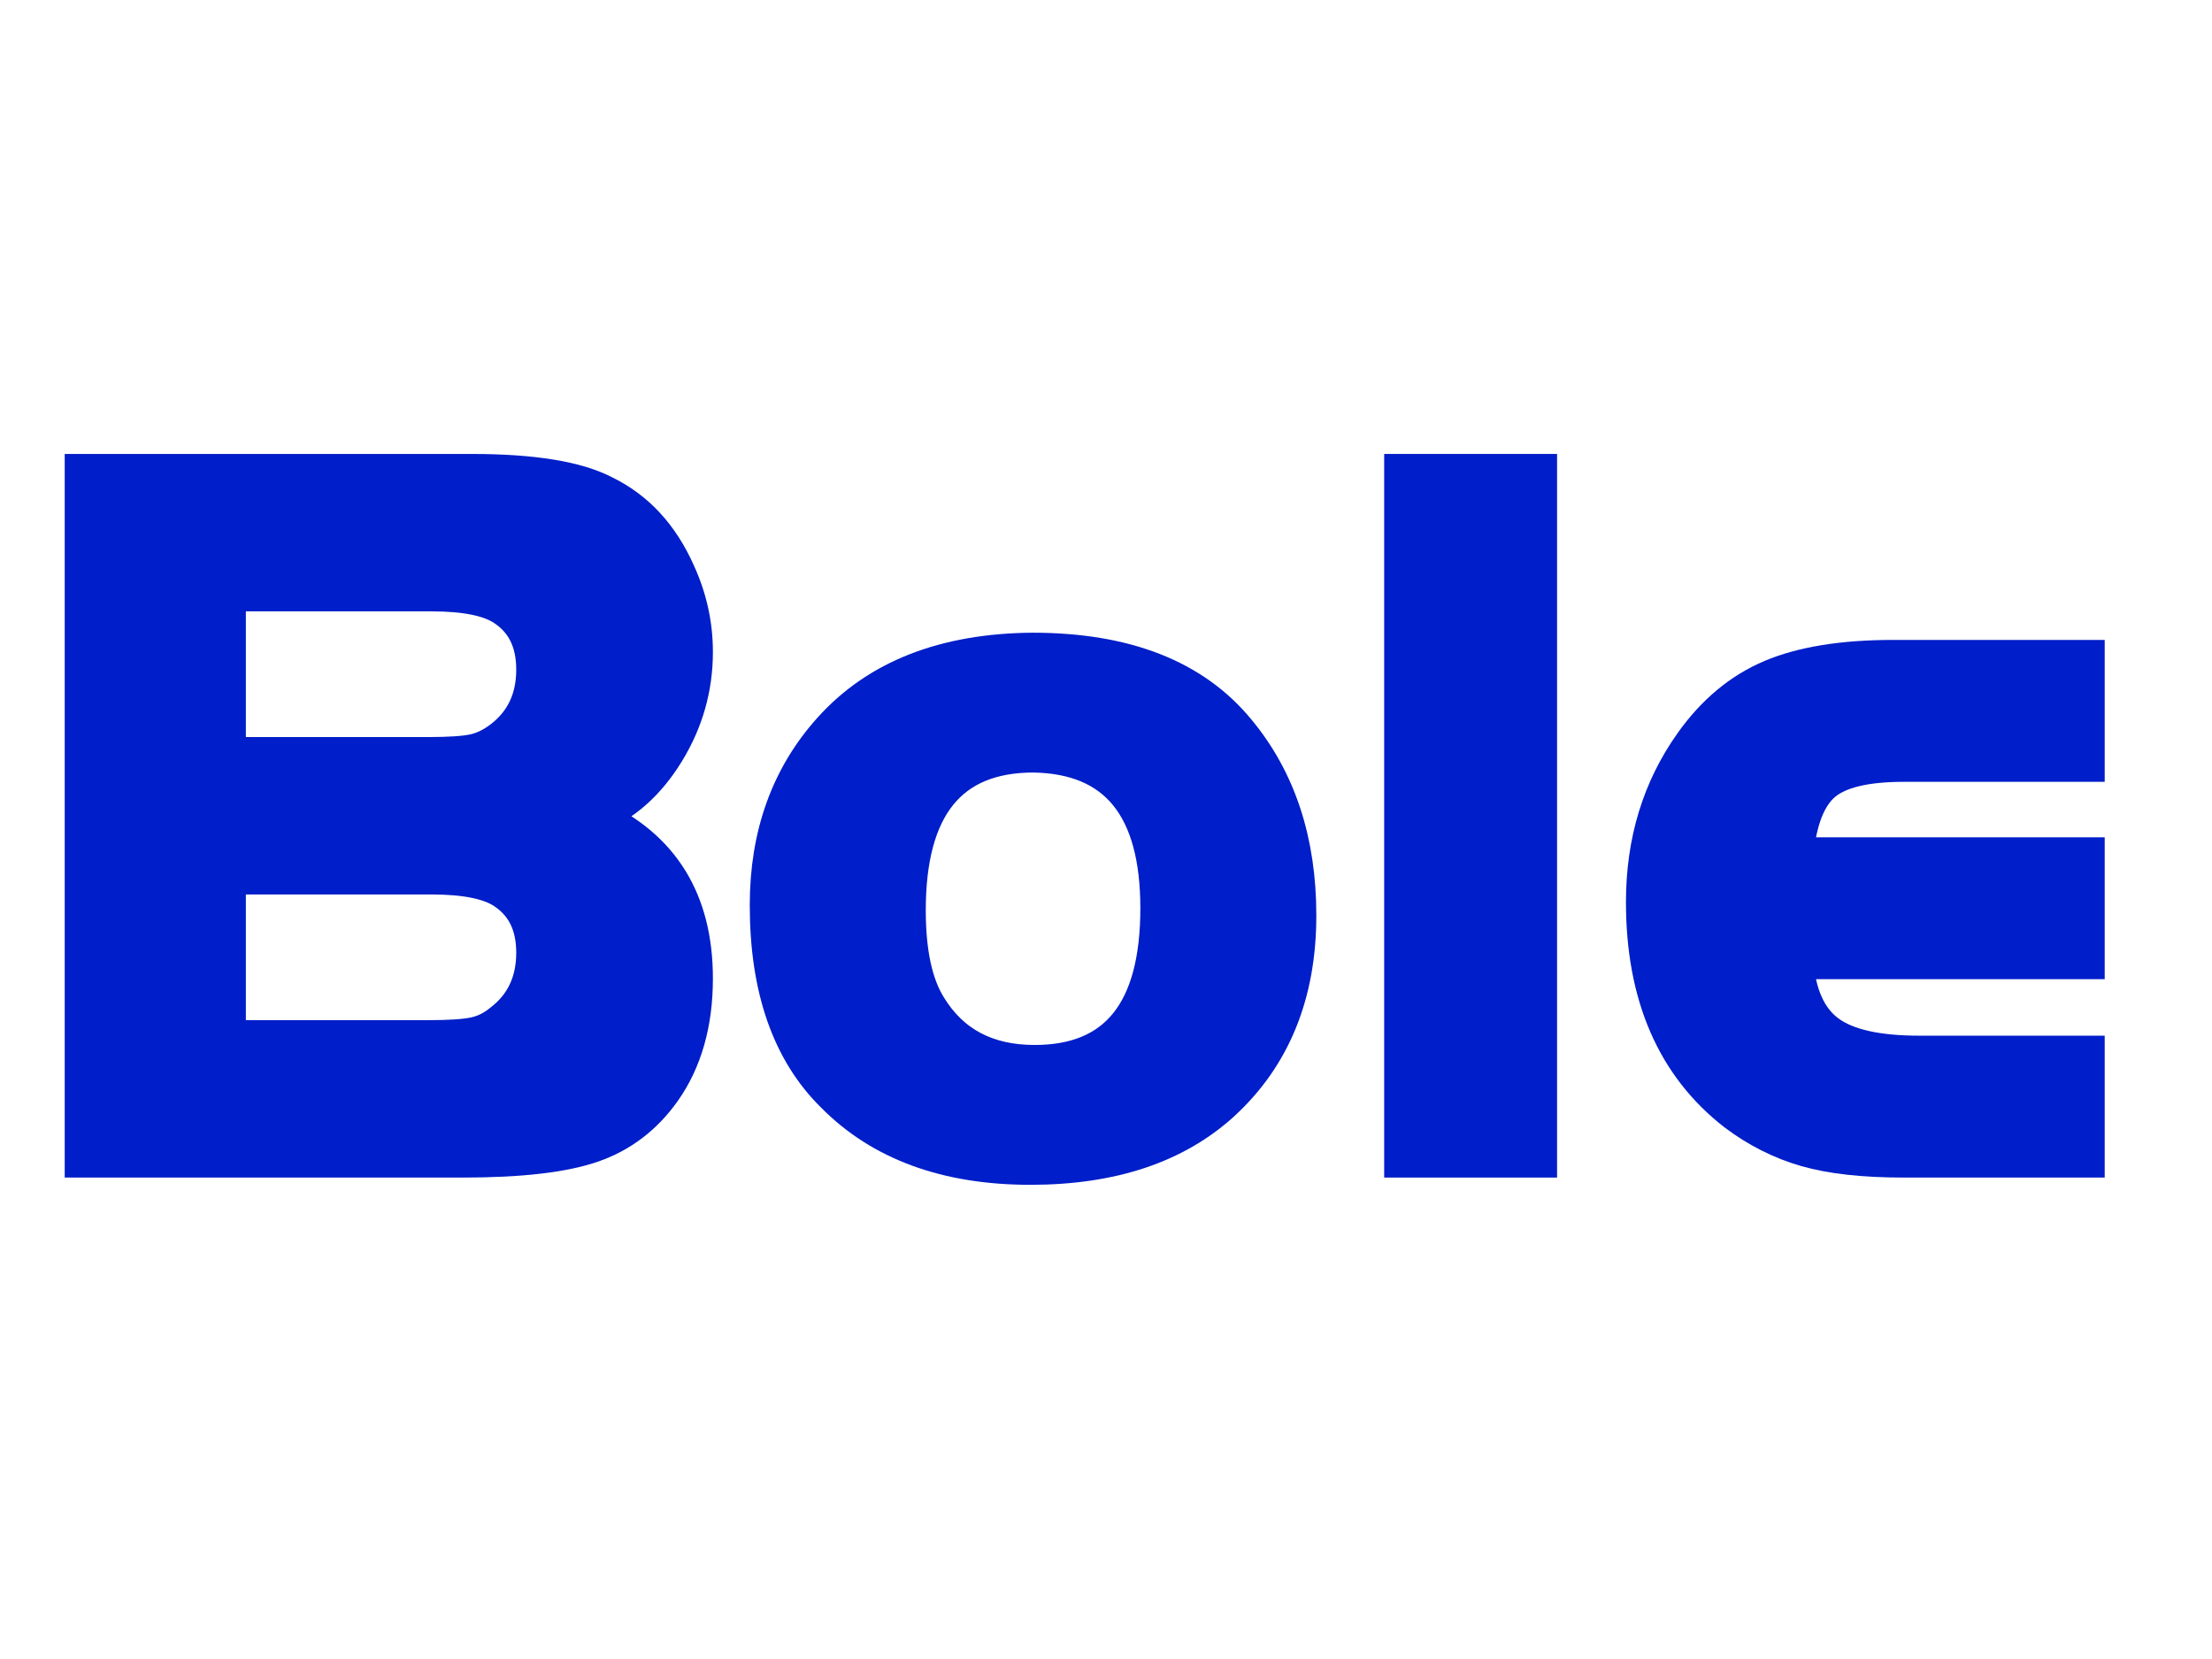 <?xml version="1.0" encoding="UTF-8"?><svg class="svg-canvas" viewBox="0 0 800 600" width="800" height="600" preserveAspectRatio="none" version="1.1" xmlns="http://www.w3.org/2000/svg" xmlns:xlink="http://www.w3.org/1999/xlink" style="background: none;">
        <!--滤镜-->
        <defs></defs>

        <!-- 背景 -->
        <g id="background">
            
            
          </g>

        <!--元素-->
        
                <g id="shape_mNzFGy6aFe" ref="shape_mNzFGy6aFe" key="shape_mNzFGy6aFe" mask="">
                  <g transform="translate(-1116.851,-1059.419) rotate(0,1543.574,1345.074) scale(1,1)" style="opacity: 1;mix-blend-mode: normal;" filter="">
                    <!--普通元素-->
                    <svg xmlns="http://www.w3.org/2000/svg" version="1.1" xmlns:xlink="http://www.w3.org/1999/xlink" width="3087.147" height="2690.147" viewBox="0 0 3087.147 2690.147" data-ligature="true" data-parent="shape_mNzFGy6aFe"><g data-role="text" data-width="767.1855700000001" data-height="448" transform="translate(1121.074, 1121.074)"><path d="M163.30 0L25.41 0L25.41-249.25L166.29-249.25Q199.55-249.25 214.50-241.40L214.50-241.40Q232.06-232.81 241.03-212.63L241.03-212.63Q247.38-198.80 247.38-183.86L247.38-183.86Q247.38-164.42 237.11-147.61Q226.83-130.79 211.13-124.44L211.13-124.44Q247.38-108.00 247.38-65.77L247.38-65.77Q247.38-41.48 235.80-25.04L235.80-25.04Q225.71-10.84 210.01-5.42Q194.32 0 163.30 0L163.30 0ZM78.47-204.78L78.47-146.86L150.60-146.86Q162.18-146.86 167.23-147.98Q172.27-149.10 177.13-152.84L177.13-152.84Q188.71-161.81 188.71-177.50L188.71-177.50Q188.71-192.45 177.88-199.55L177.88-199.55Q170.03-204.78 151.72-204.78L151.72-204.78L78.47-204.78ZM78.47-102.39L78.47-44.47L150.60-44.47Q162.18-44.47 167.41-45.59Q172.64-46.71 177.13-50.45L177.13-50.45Q188.71-59.42 188.71-75.11L188.71-75.11Q188.71-90.06 177.88-97.16L177.88-97.16Q170.03-102.39 151.72-102.39L151.72-102.39L78.47-102.39Z" transform="translate(0 358) " fill="#001EC9" stroke="#001EC9" stroke-width="12.456" data-glyph-w="260.83562" data-glyph-h="373.69" data-glyph-ascender="320.99971" data-glyph-descender="-52.690290000000005" data-kerning="0"></path><path d="M108.37-184.60L108.37-184.60Q158.82-184.60 182.73-155.46L182.73-155.46Q204.78-128.92 204.78-88.56L204.78-88.56Q204.78-45.96 177.13-20.55L177.13-20.55Q151.72 2.62 107.62 2.62L107.62 2.62Q62.03 2.62 36.25-23.54L36.25-23.54Q12.33-47.08 12.33-92.30L12.33-92.30Q12.33-130.42 35.13-155.83L35.13-155.83Q60.54-184.23 108.37-184.60ZM108.74-146.49L108.74-146.49Q63.53-146.49 63.53-90.43L63.53-90.43Q63.53-67.64 71.00-55.68L71.00-55.68Q83.33-35.50 109.12-35.50L109.12-35.50Q153.59-35.50 153.59-91.18L153.59-91.18Q153.59-145.74 108.74-146.49Z" transform="translate(260.836 358) " fill="#001EC9" stroke="#001EC9" stroke-width="12.456" data-glyph-w="217.48758" data-glyph-h="373.69" data-glyph-ascender="320.99971" data-glyph-descender="-52.690290000000005" data-kerning="0"></path><path d="M74.36-249.25L74.36 0L24.29 0L24.29-249.25L74.36-249.25Z" transform="translate(478.323 358) " fill="#001EC9" stroke="#001EC9" stroke-width="12.456" data-glyph-w="99.40154000000001" data-glyph-h="373.69" data-glyph-ascender="320.99971" data-glyph-descender="-52.690290000000005" data-kerning="0"></path><path d="M67.64-110.61L173.02-110.61L173.02-71.75L67.64-71.75Q69.13-53.81 79.22-46.34Q89.31-38.86 112.11-38.86L112.11-38.86L173.02-38.86L173.02 0L106.50 0Q84.83 0 71.19-3.92Q57.55-7.85 45.59-16.82L45.59-16.82Q12.33-42.60 12.33-93.42L12.33-93.42Q12.33-126.31 29.90-150.97L29.90-150.97Q41.85-167.79 58.67-174.89Q75.49-181.99 102.76-181.99L102.76-181.99L173.02-181.99L173.02-143.12L106.50-143.12Q85.95-143.12 77.73-136.21Q69.51-129.30 67.64-110.61L67.64-110.61Z" transform="translate(577.725 358) " fill="#001EC9" stroke="#001EC9" stroke-width="12.456" data-glyph-w="189.46083000000002" data-glyph-h="373.69" data-glyph-ascender="320.99971" data-glyph-descender="-52.690290000000005" data-kerning="0"></path></g></svg>
                  </g>
                </g>
      </svg>